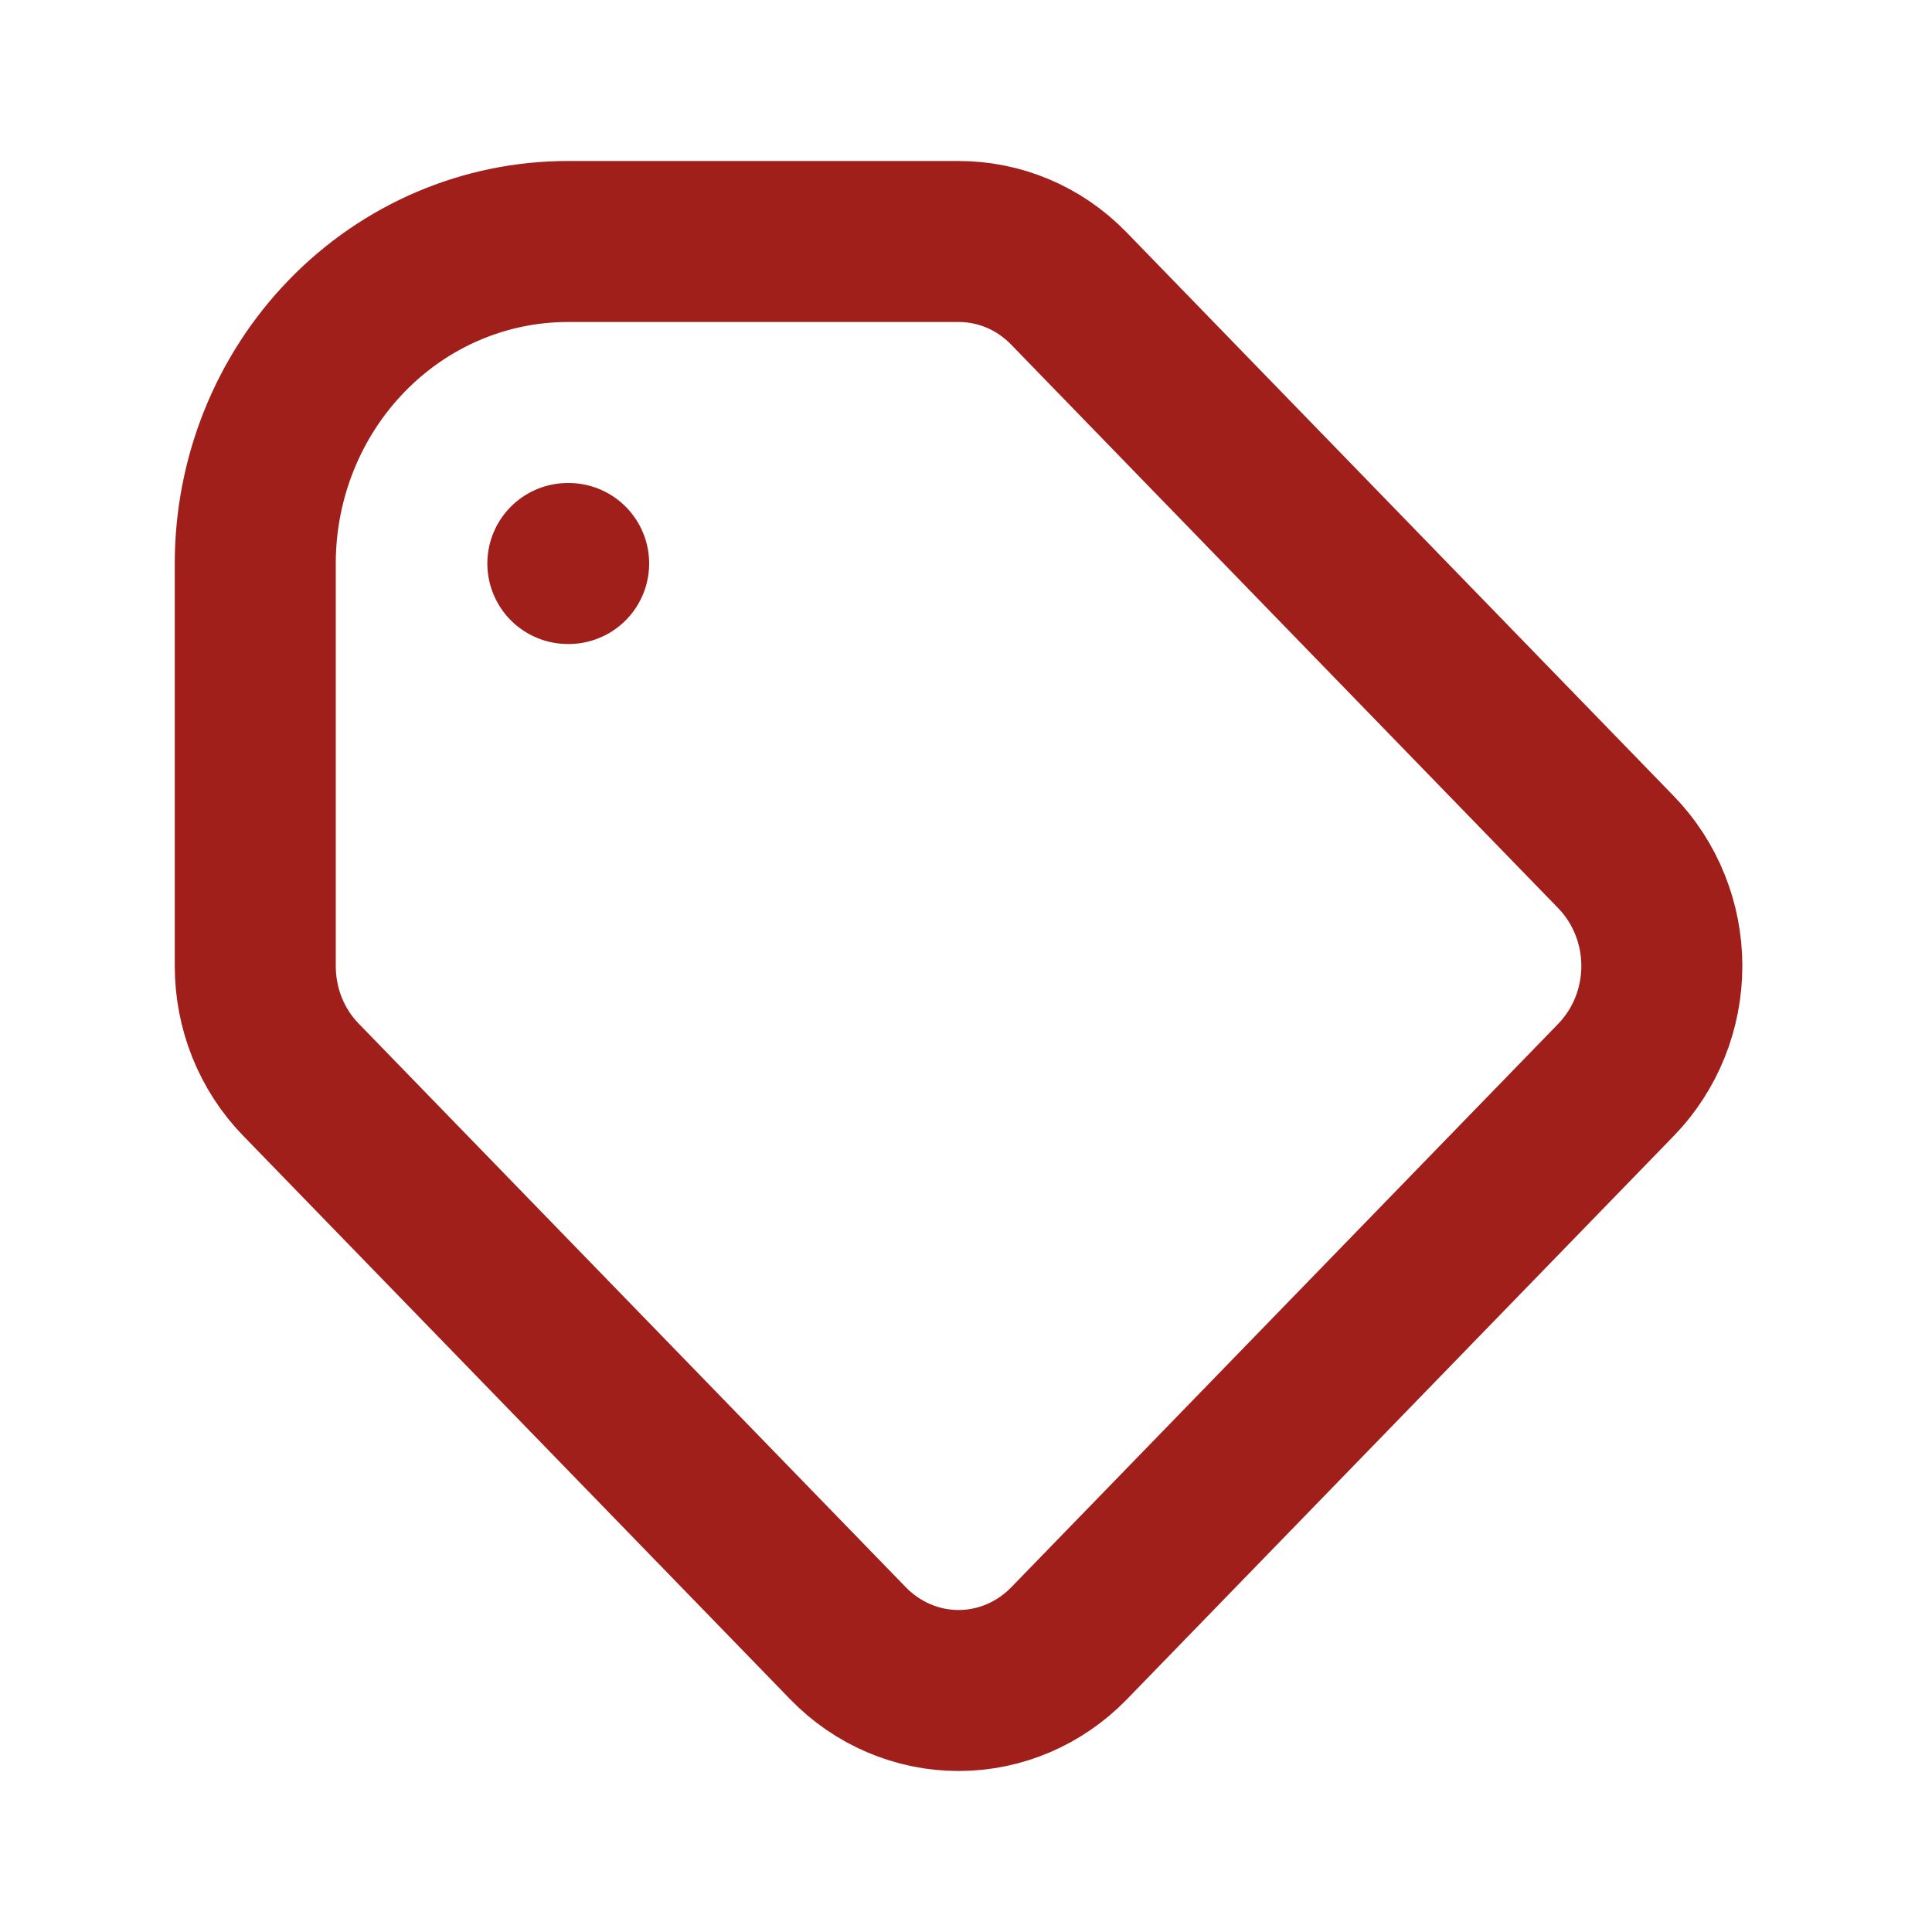 <svg width="24" height="24" viewBox="0 0 24 24" fill="none" xmlns="http://www.w3.org/2000/svg">
<g id="tag">
<path id="Vector" d="M7.054 7H7.064M7.054 3H11.908C12.405 3 12.902 3.195 13.28 3.586L20.075 10.586C20.439 10.961 20.644 11.47 20.644 12C20.644 12.53 20.439 13.039 20.075 13.414L13.28 20.414C12.916 20.789 12.422 21 11.908 21C11.393 21 10.899 20.789 10.535 20.414L3.74 13.414C3.559 13.229 3.416 13.008 3.318 12.765C3.221 12.523 3.171 12.263 3.171 12V7C3.171 5.939 3.58 4.922 4.308 4.172C5.036 3.421 6.024 3 7.054 3Z" stroke="#A01F1A" stroke-width="2" stroke-linecap="round" stroke-linejoin="round"/>
</g>
</svg>
